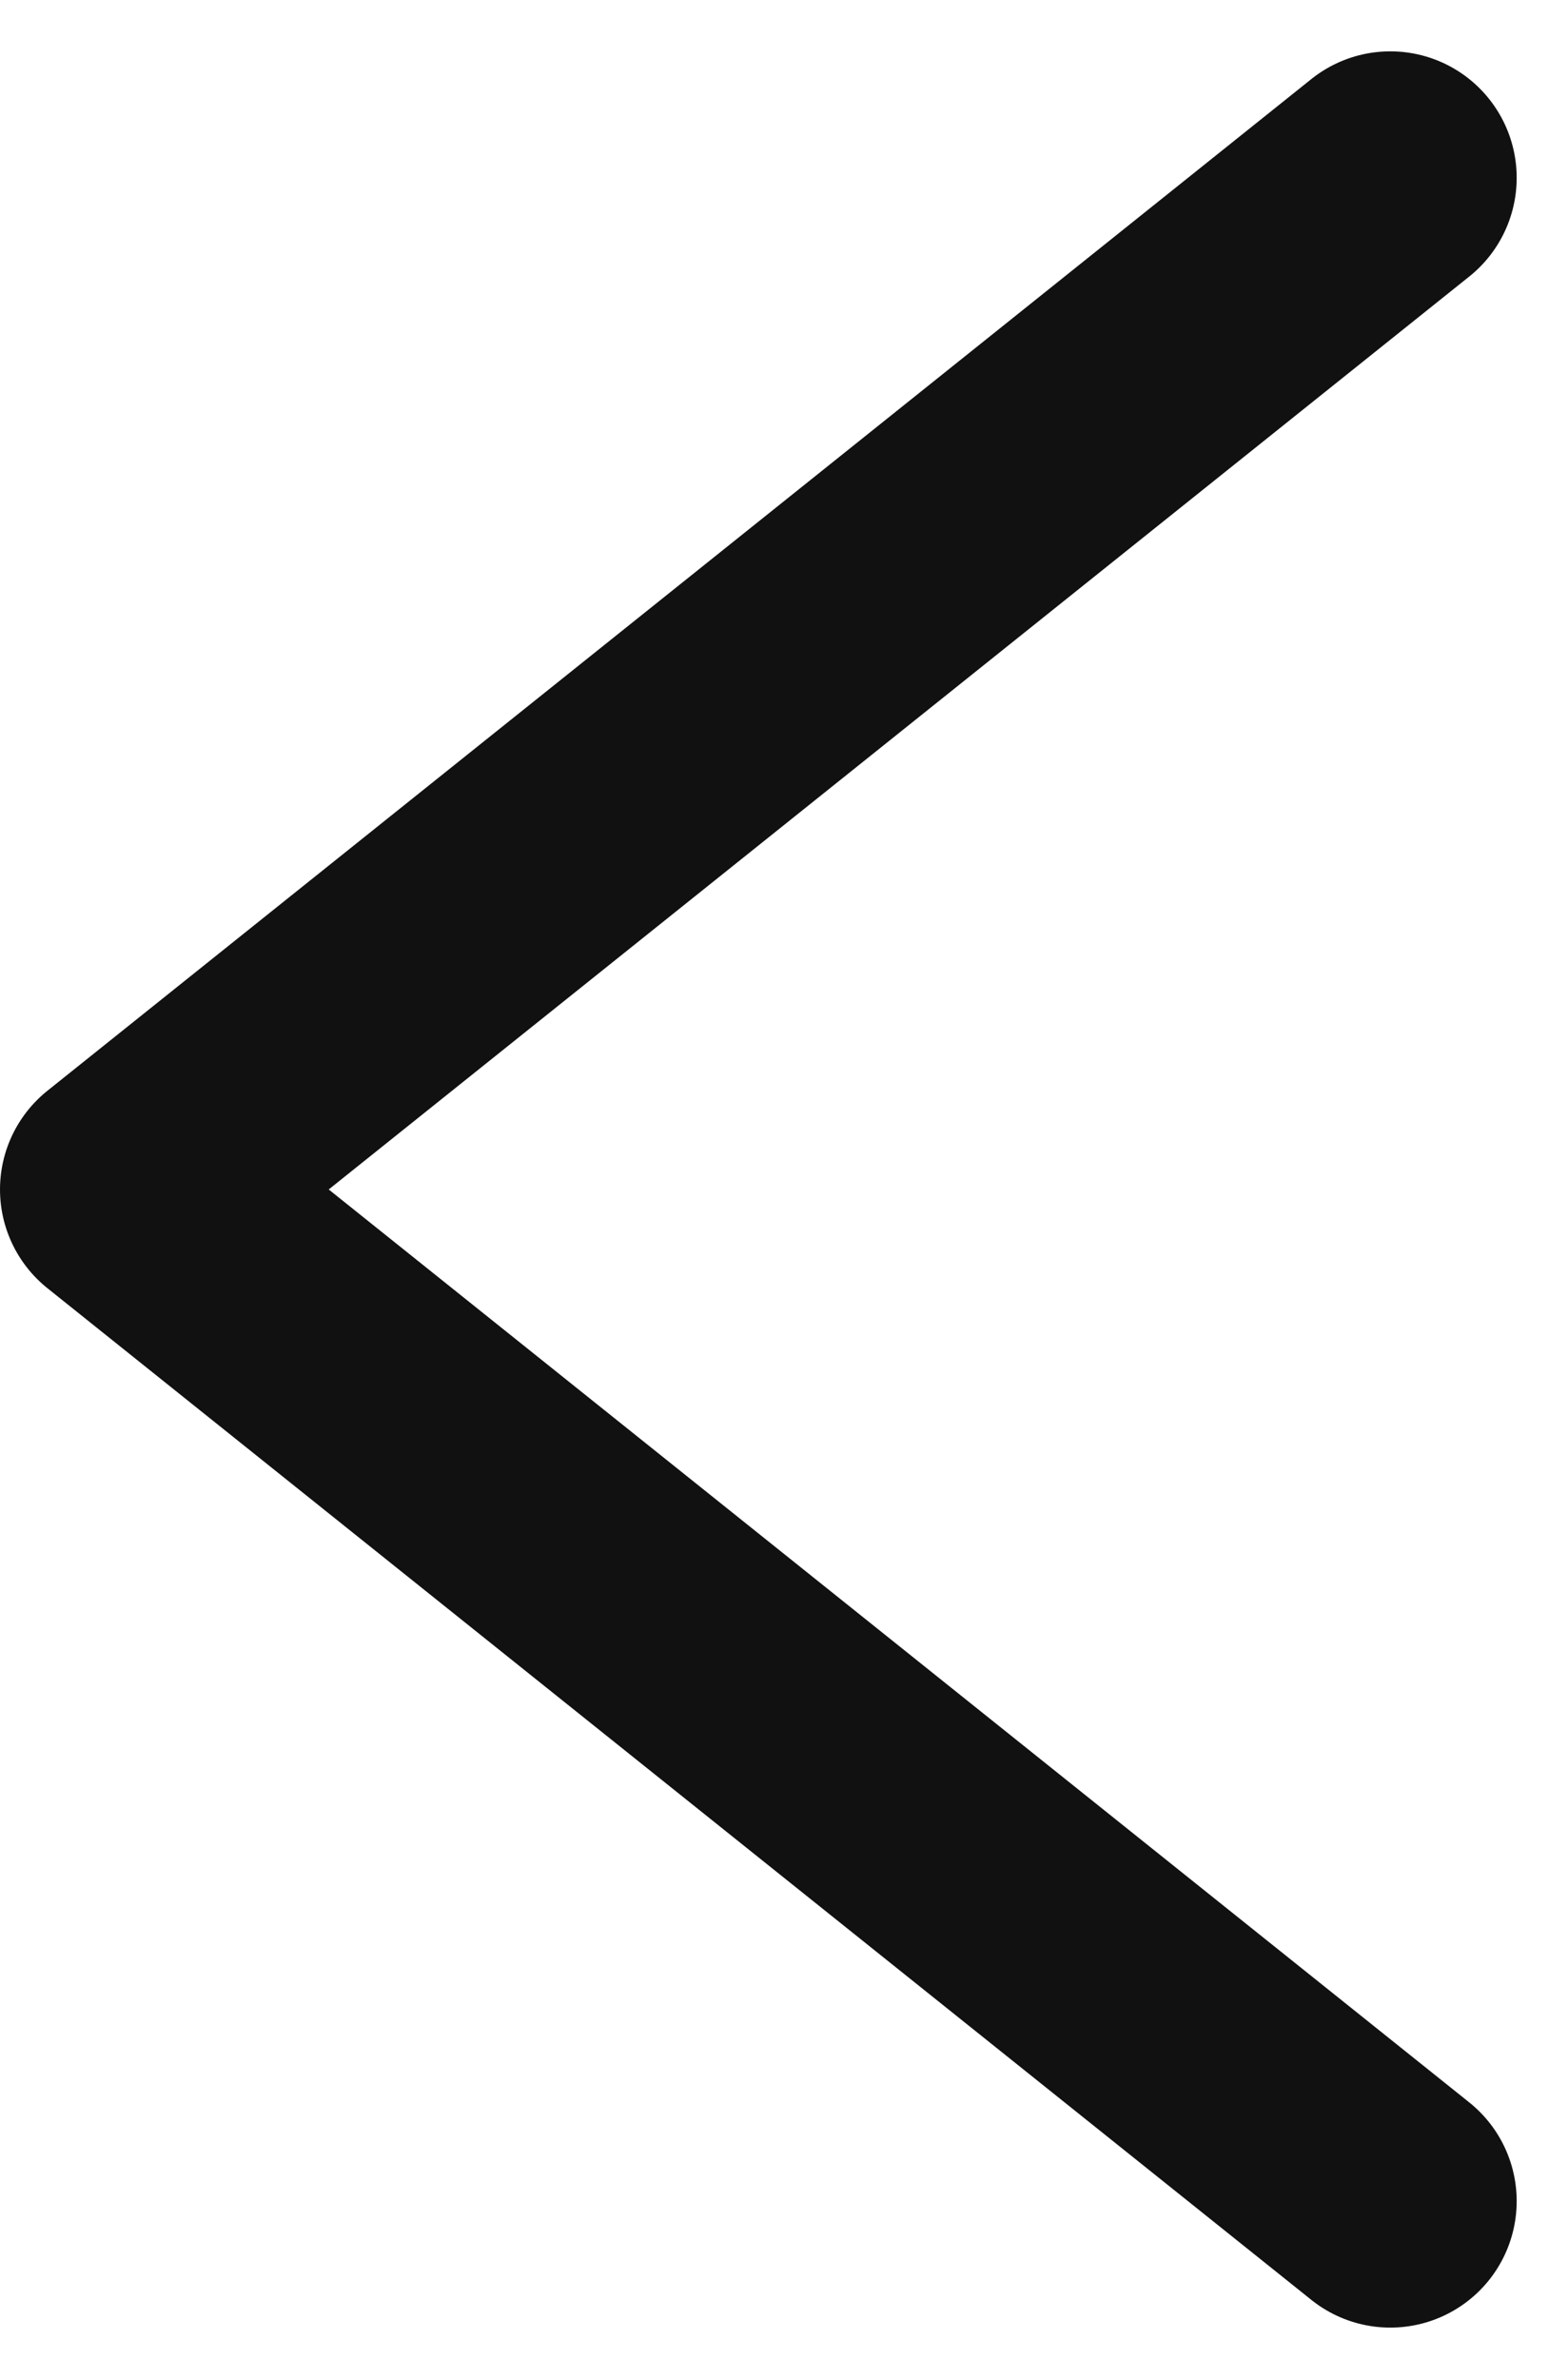 <svg xmlns="http://www.w3.org/2000/svg" width="6.203" height="9.406" viewBox="0 0 6.203 9.406">
  <path id="패스_2038" data-name="패스 2038" d="M-19380.336-19485.336l-5,4,5,4" transform="translate(19385.836 19486.039)" fill="none" stroke="#111" stroke-linecap="round" stroke-linejoin="round" stroke-width="1"/>
</svg>
